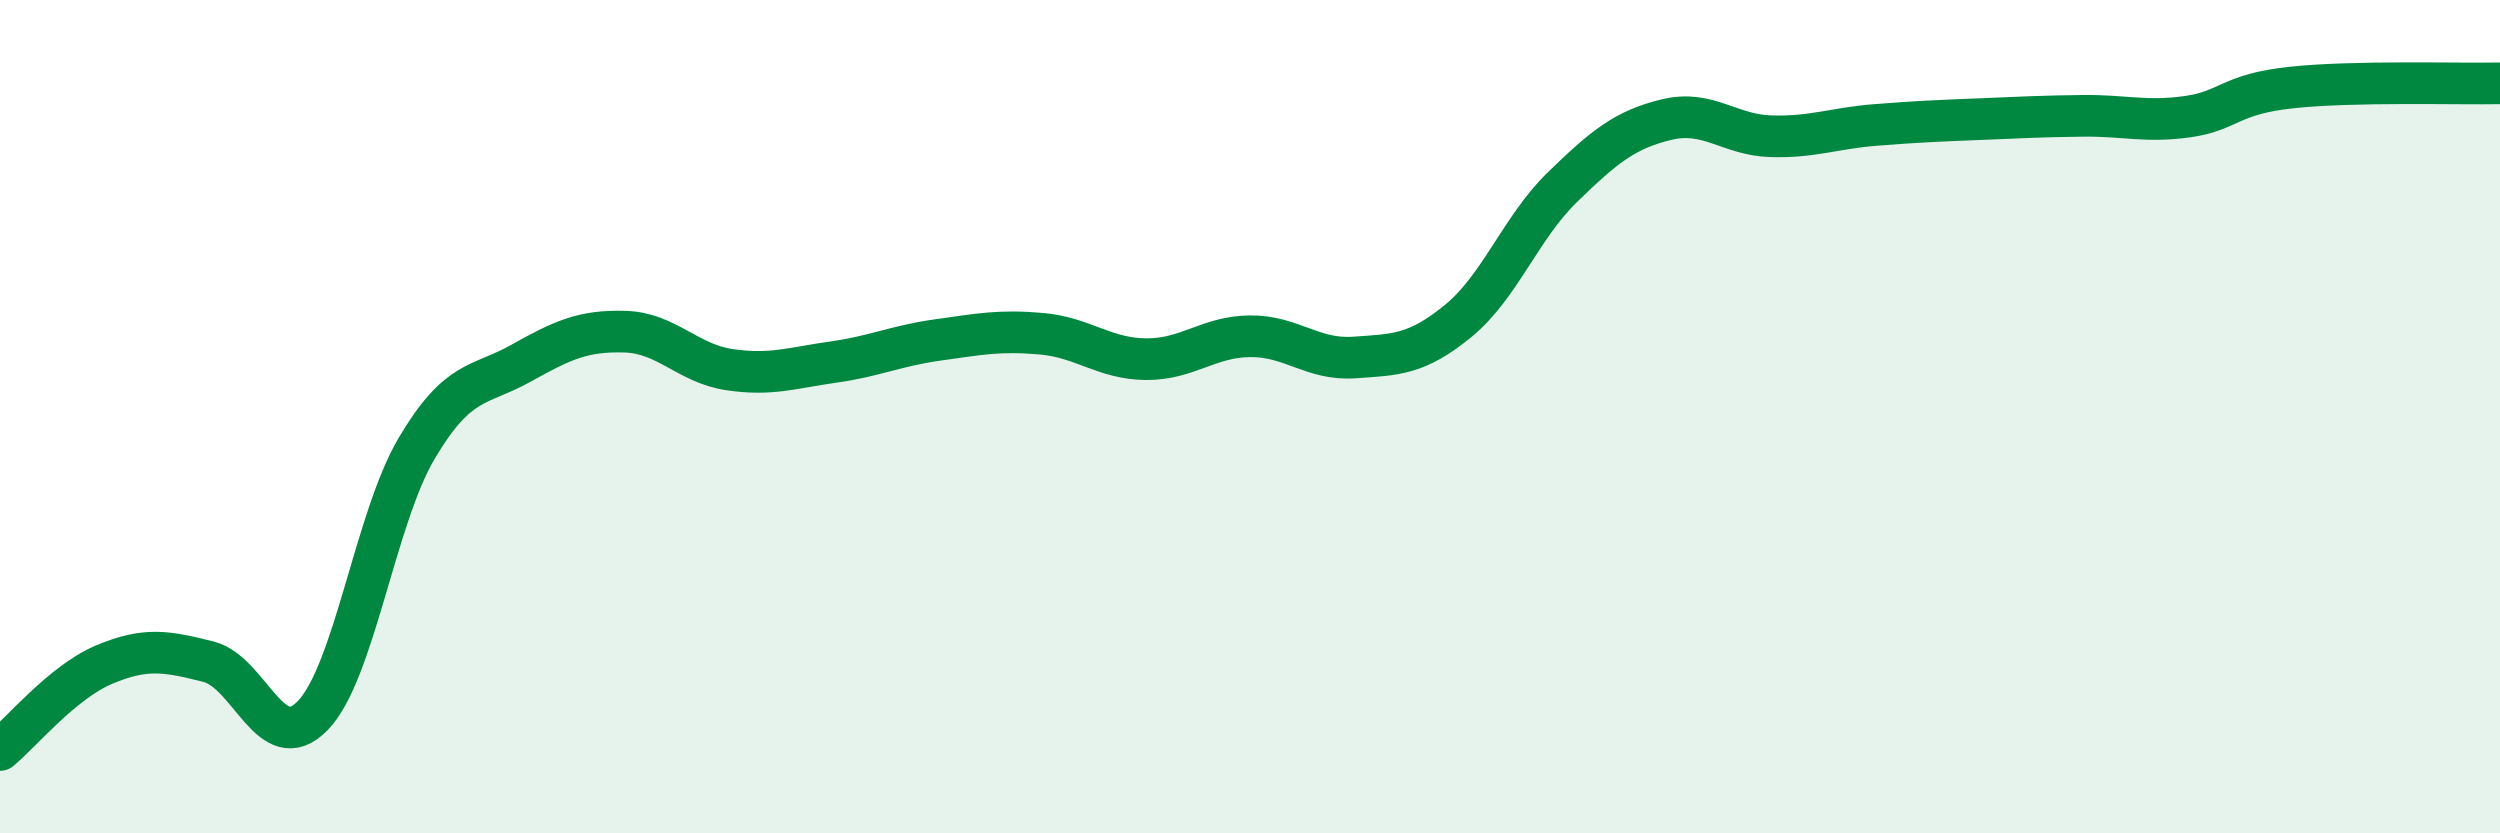 
    <svg width="60" height="20" viewBox="0 0 60 20" xmlns="http://www.w3.org/2000/svg">
      <path
        d="M 0,18 C 0.5,17.59 1.5,16.37 2.5,15.95 C 3.5,15.53 4,15.63 5,15.88 C 6,16.13 6.5,18.2 7.5,17.18 C 8.5,16.16 9,12.45 10,10.76 C 11,9.07 11.5,9.28 12.5,8.72 C 13.5,8.16 14,7.93 15,7.96 C 16,7.99 16.5,8.72 17.5,8.87 C 18.5,9.02 19,8.83 20,8.69 C 21,8.55 21.5,8.3 22.5,8.16 C 23.5,8.02 24,7.92 25,8.01 C 26,8.1 26.5,8.61 27.5,8.62 C 28.5,8.63 29,8.08 30,8.07 C 31,8.06 31.5,8.65 32.5,8.58 C 33.5,8.51 34,8.52 35,7.7 C 36,6.88 36.5,5.46 37.5,4.49 C 38.5,3.52 39,3.11 40,2.87 C 41,2.63 41.5,3.24 42.5,3.27 C 43.5,3.3 44,3.08 45,3 C 46,2.92 46.5,2.9 47.5,2.86 C 48.5,2.82 49,2.79 50,2.78 C 51,2.77 51.5,2.94 52.5,2.8 C 53.5,2.66 53.5,2.26 55,2.1 C 56.5,1.94 59,2.02 60,2L60 20L0 20Z"
        fill="#008740"
        opacity="0.1"
        stroke-linecap="round"
        stroke-linejoin="round"
      />
      <path
        d="M 0,18 C 0.5,17.59 1.5,16.37 2.5,15.95 C 3.5,15.53 4,15.63 5,15.88 C 6,16.13 6.5,18.2 7.5,17.18 C 8.5,16.16 9,12.45 10,10.76 C 11,9.07 11.5,9.28 12.5,8.72 C 13.5,8.16 14,7.93 15,7.96 C 16,7.99 16.5,8.72 17.5,8.87 C 18.5,9.02 19,8.83 20,8.69 C 21,8.55 21.5,8.3 22.5,8.16 C 23.5,8.02 24,7.92 25,8.01 C 26,8.1 26.5,8.61 27.5,8.62 C 28.5,8.63 29,8.08 30,8.07 C 31,8.06 31.5,8.65 32.5,8.58 C 33.5,8.51 34,8.52 35,7.7 C 36,6.88 36.5,5.46 37.5,4.49 C 38.5,3.52 39,3.11 40,2.87 C 41,2.63 41.5,3.24 42.5,3.27 C 43.5,3.3 44,3.08 45,3 C 46,2.92 46.5,2.9 47.5,2.86 C 48.5,2.82 49,2.79 50,2.78 C 51,2.77 51.5,2.94 52.5,2.8 C 53.5,2.66 53.5,2.26 55,2.1 C 56.5,1.94 59,2.02 60,2"
        stroke="#008740"
        stroke-width="1"
        fill="none"
        stroke-linecap="round"
        stroke-linejoin="round"
      />
    </svg>
  